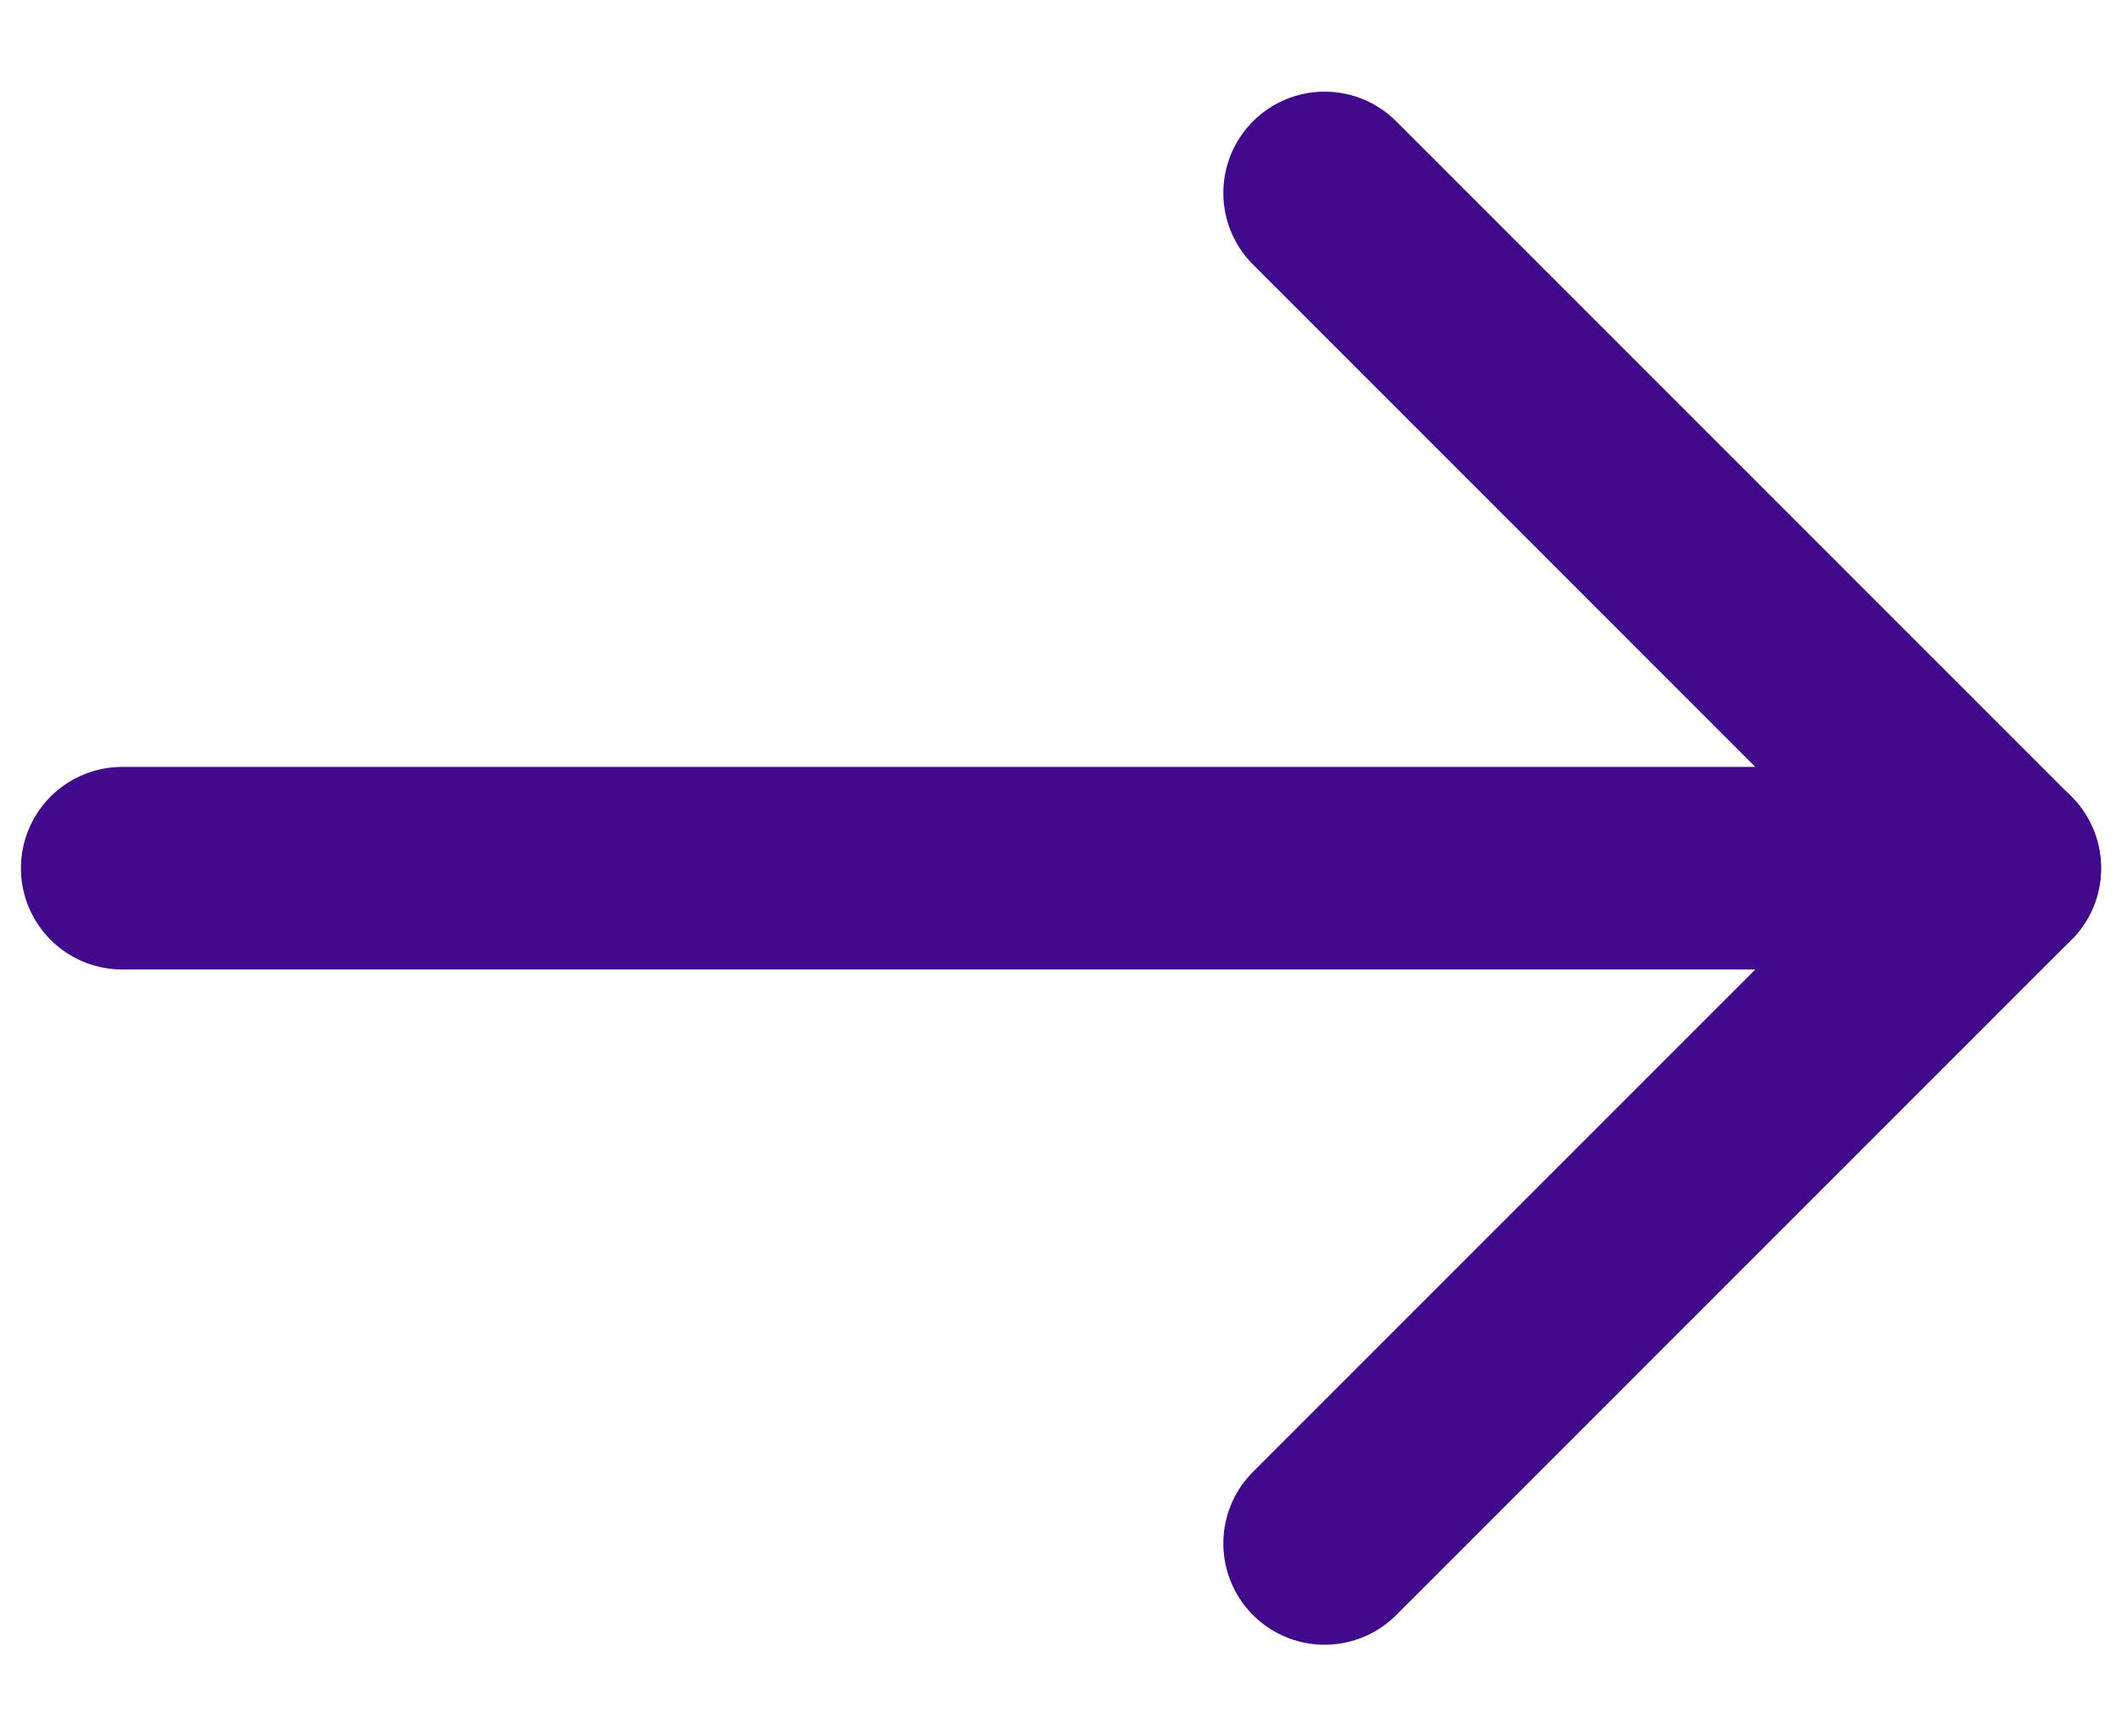 <svg width="22" height="18" viewBox="0 0 22 18" fill="none" xmlns="http://www.w3.org/2000/svg">
<path d="M1.267 9H20.733" stroke="url(#paint0_linear_1_79)" stroke-width="2.1" stroke-linecap="round" stroke-linejoin="round"/>
<path d="M13.733 2L20.733 9L13.733 16" stroke="#410A8C" stroke-width="2.1" stroke-linecap="round" stroke-linejoin="round"/>
<defs>
<linearGradient id="paint0_linear_1_79" x1="-1.812" y1="9.5" x2="20.733" y2="9.5" gradientUnits="userSpaceOnUse">
<stop stop-color="#410A8C"/>
<stop offset="0.8" stop-color="#410A8C"/>
</linearGradient>
</defs>
</svg>
